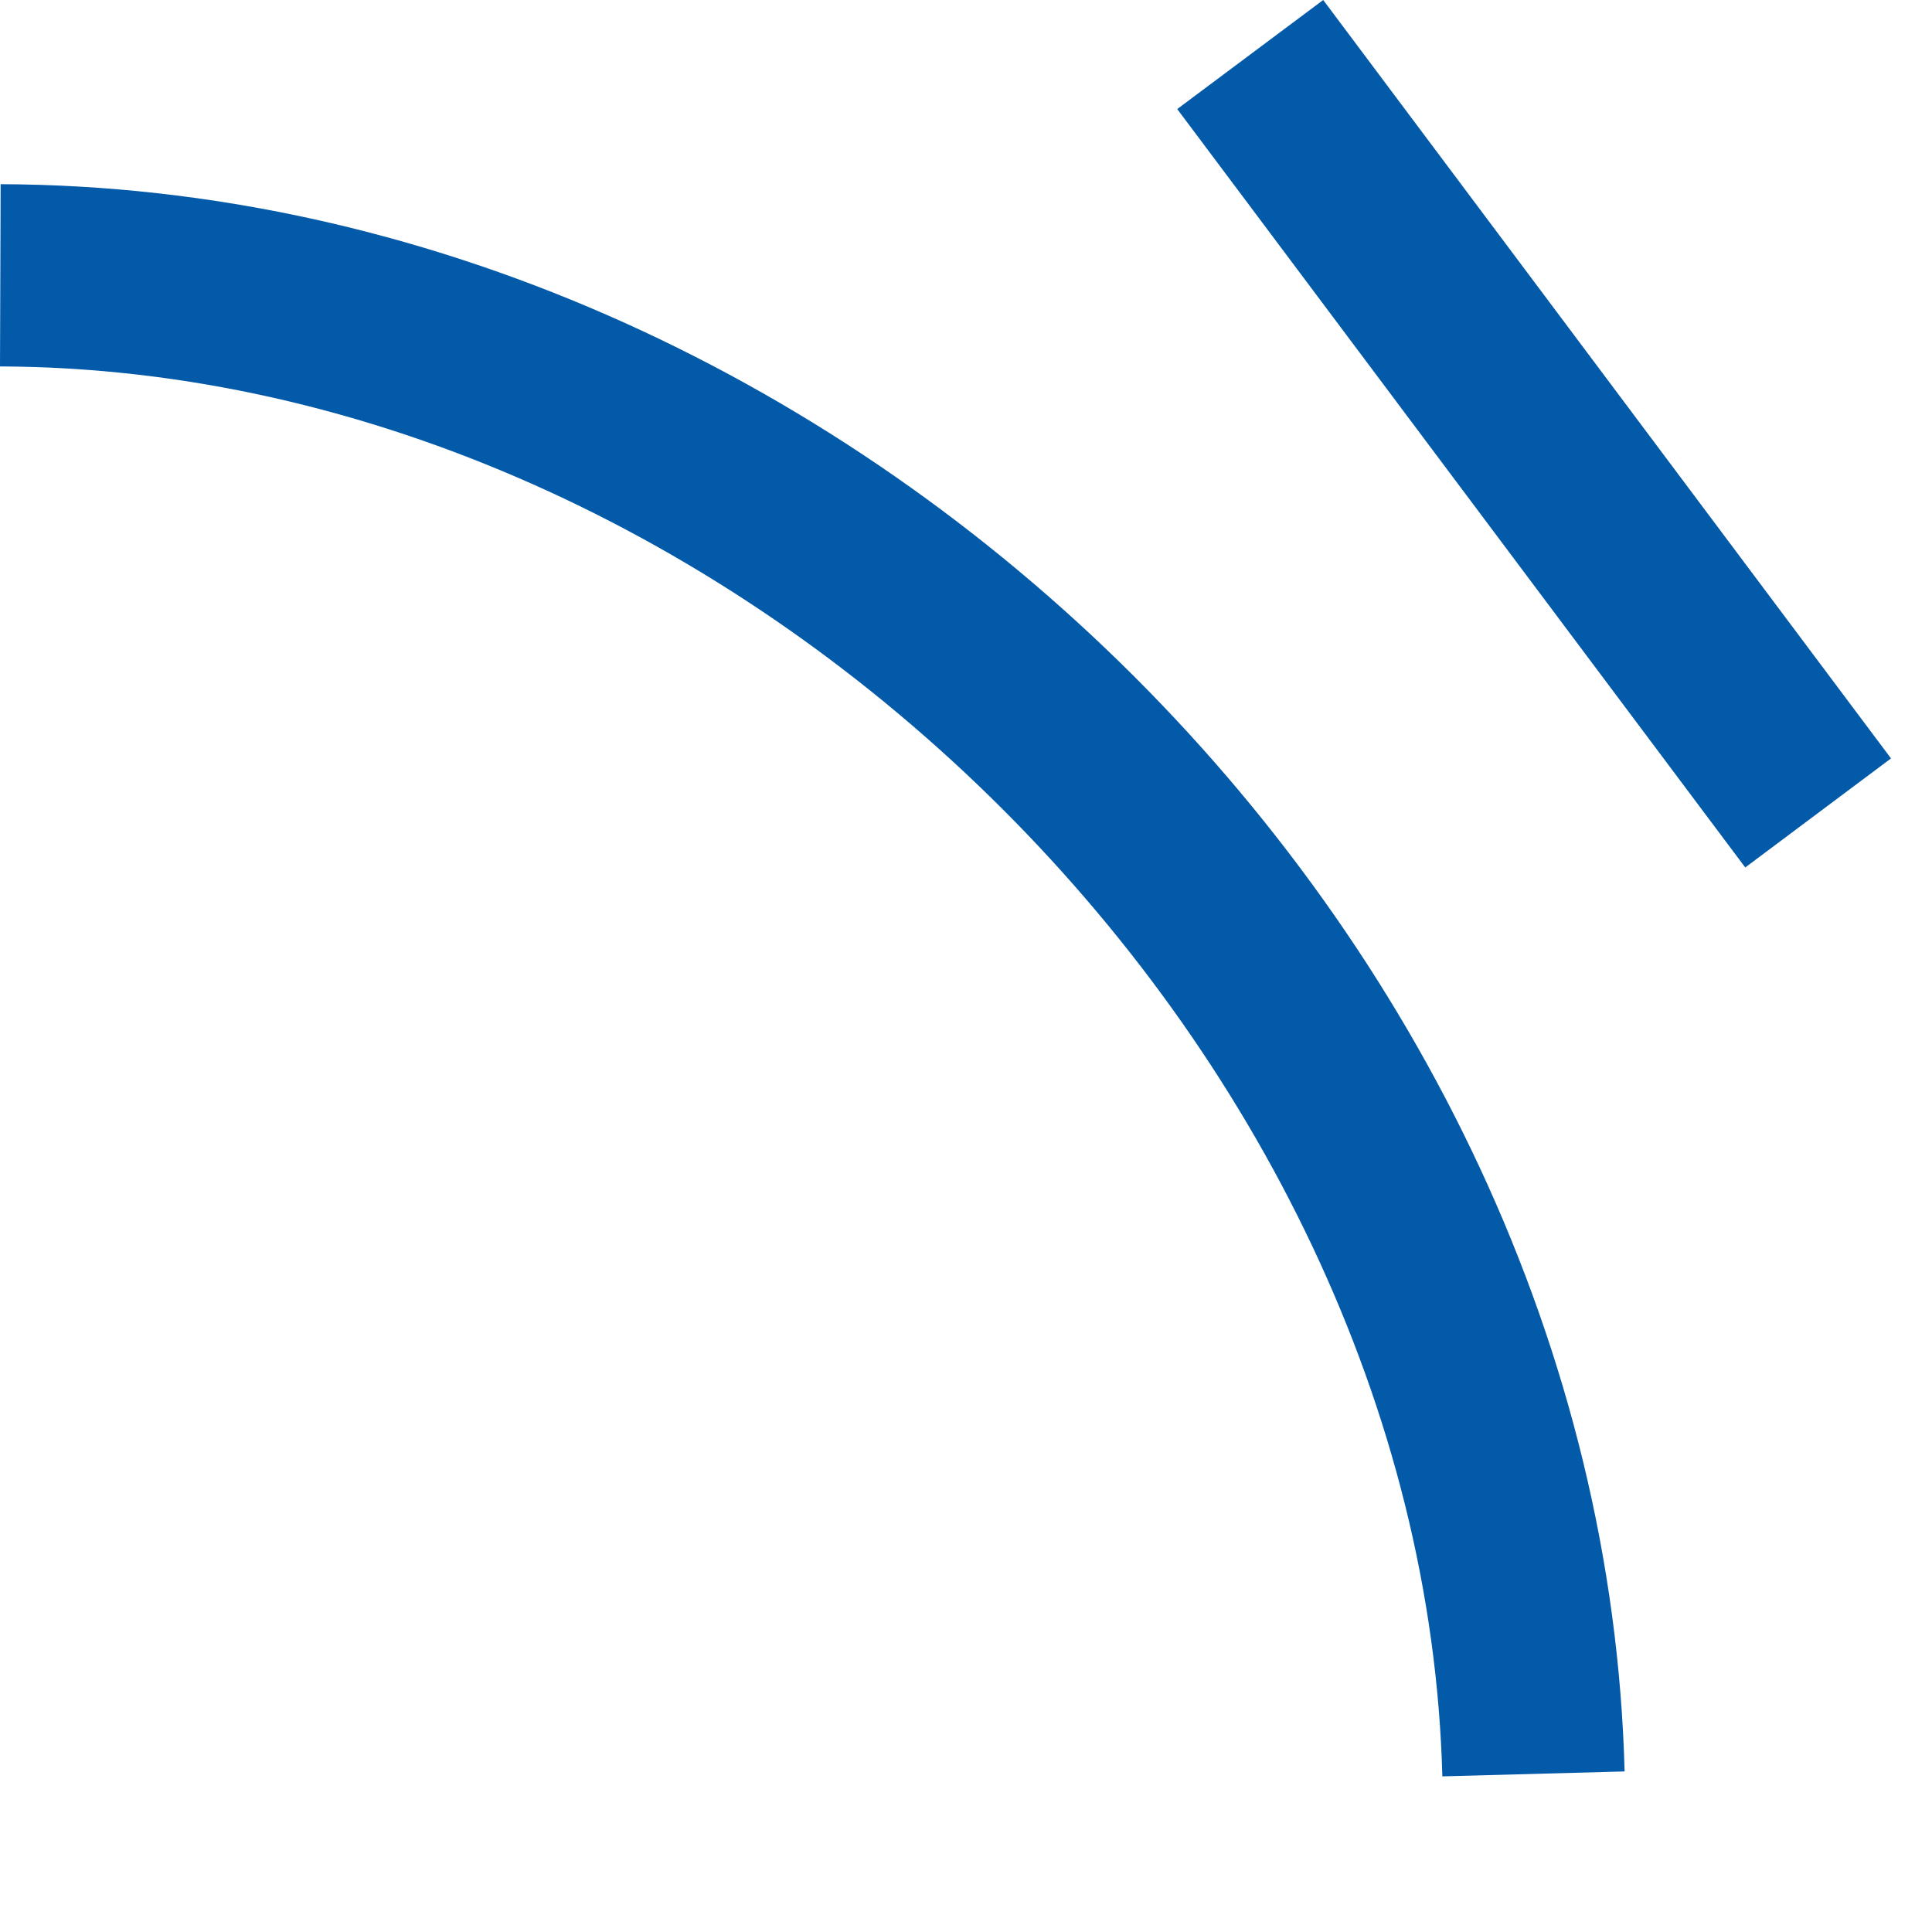 <?xml version="1.0" encoding="UTF-8"?> <svg xmlns="http://www.w3.org/2000/svg" width="9" height="9" viewBox="0 0 9 9" fill="none"><path d="M6.719 8.275C6.629 4.849 3.427 1.718 0 1.707L0.003 0.858C3.93 0.872 7.465 4.326 7.568 8.252L6.719 8.275Z" fill="#035AA9"></path><path d="M8.13 4.041L5.484 0.508L6.164 0L8.809 3.533L8.13 4.041Z" fill="#035AA9"></path></svg> 